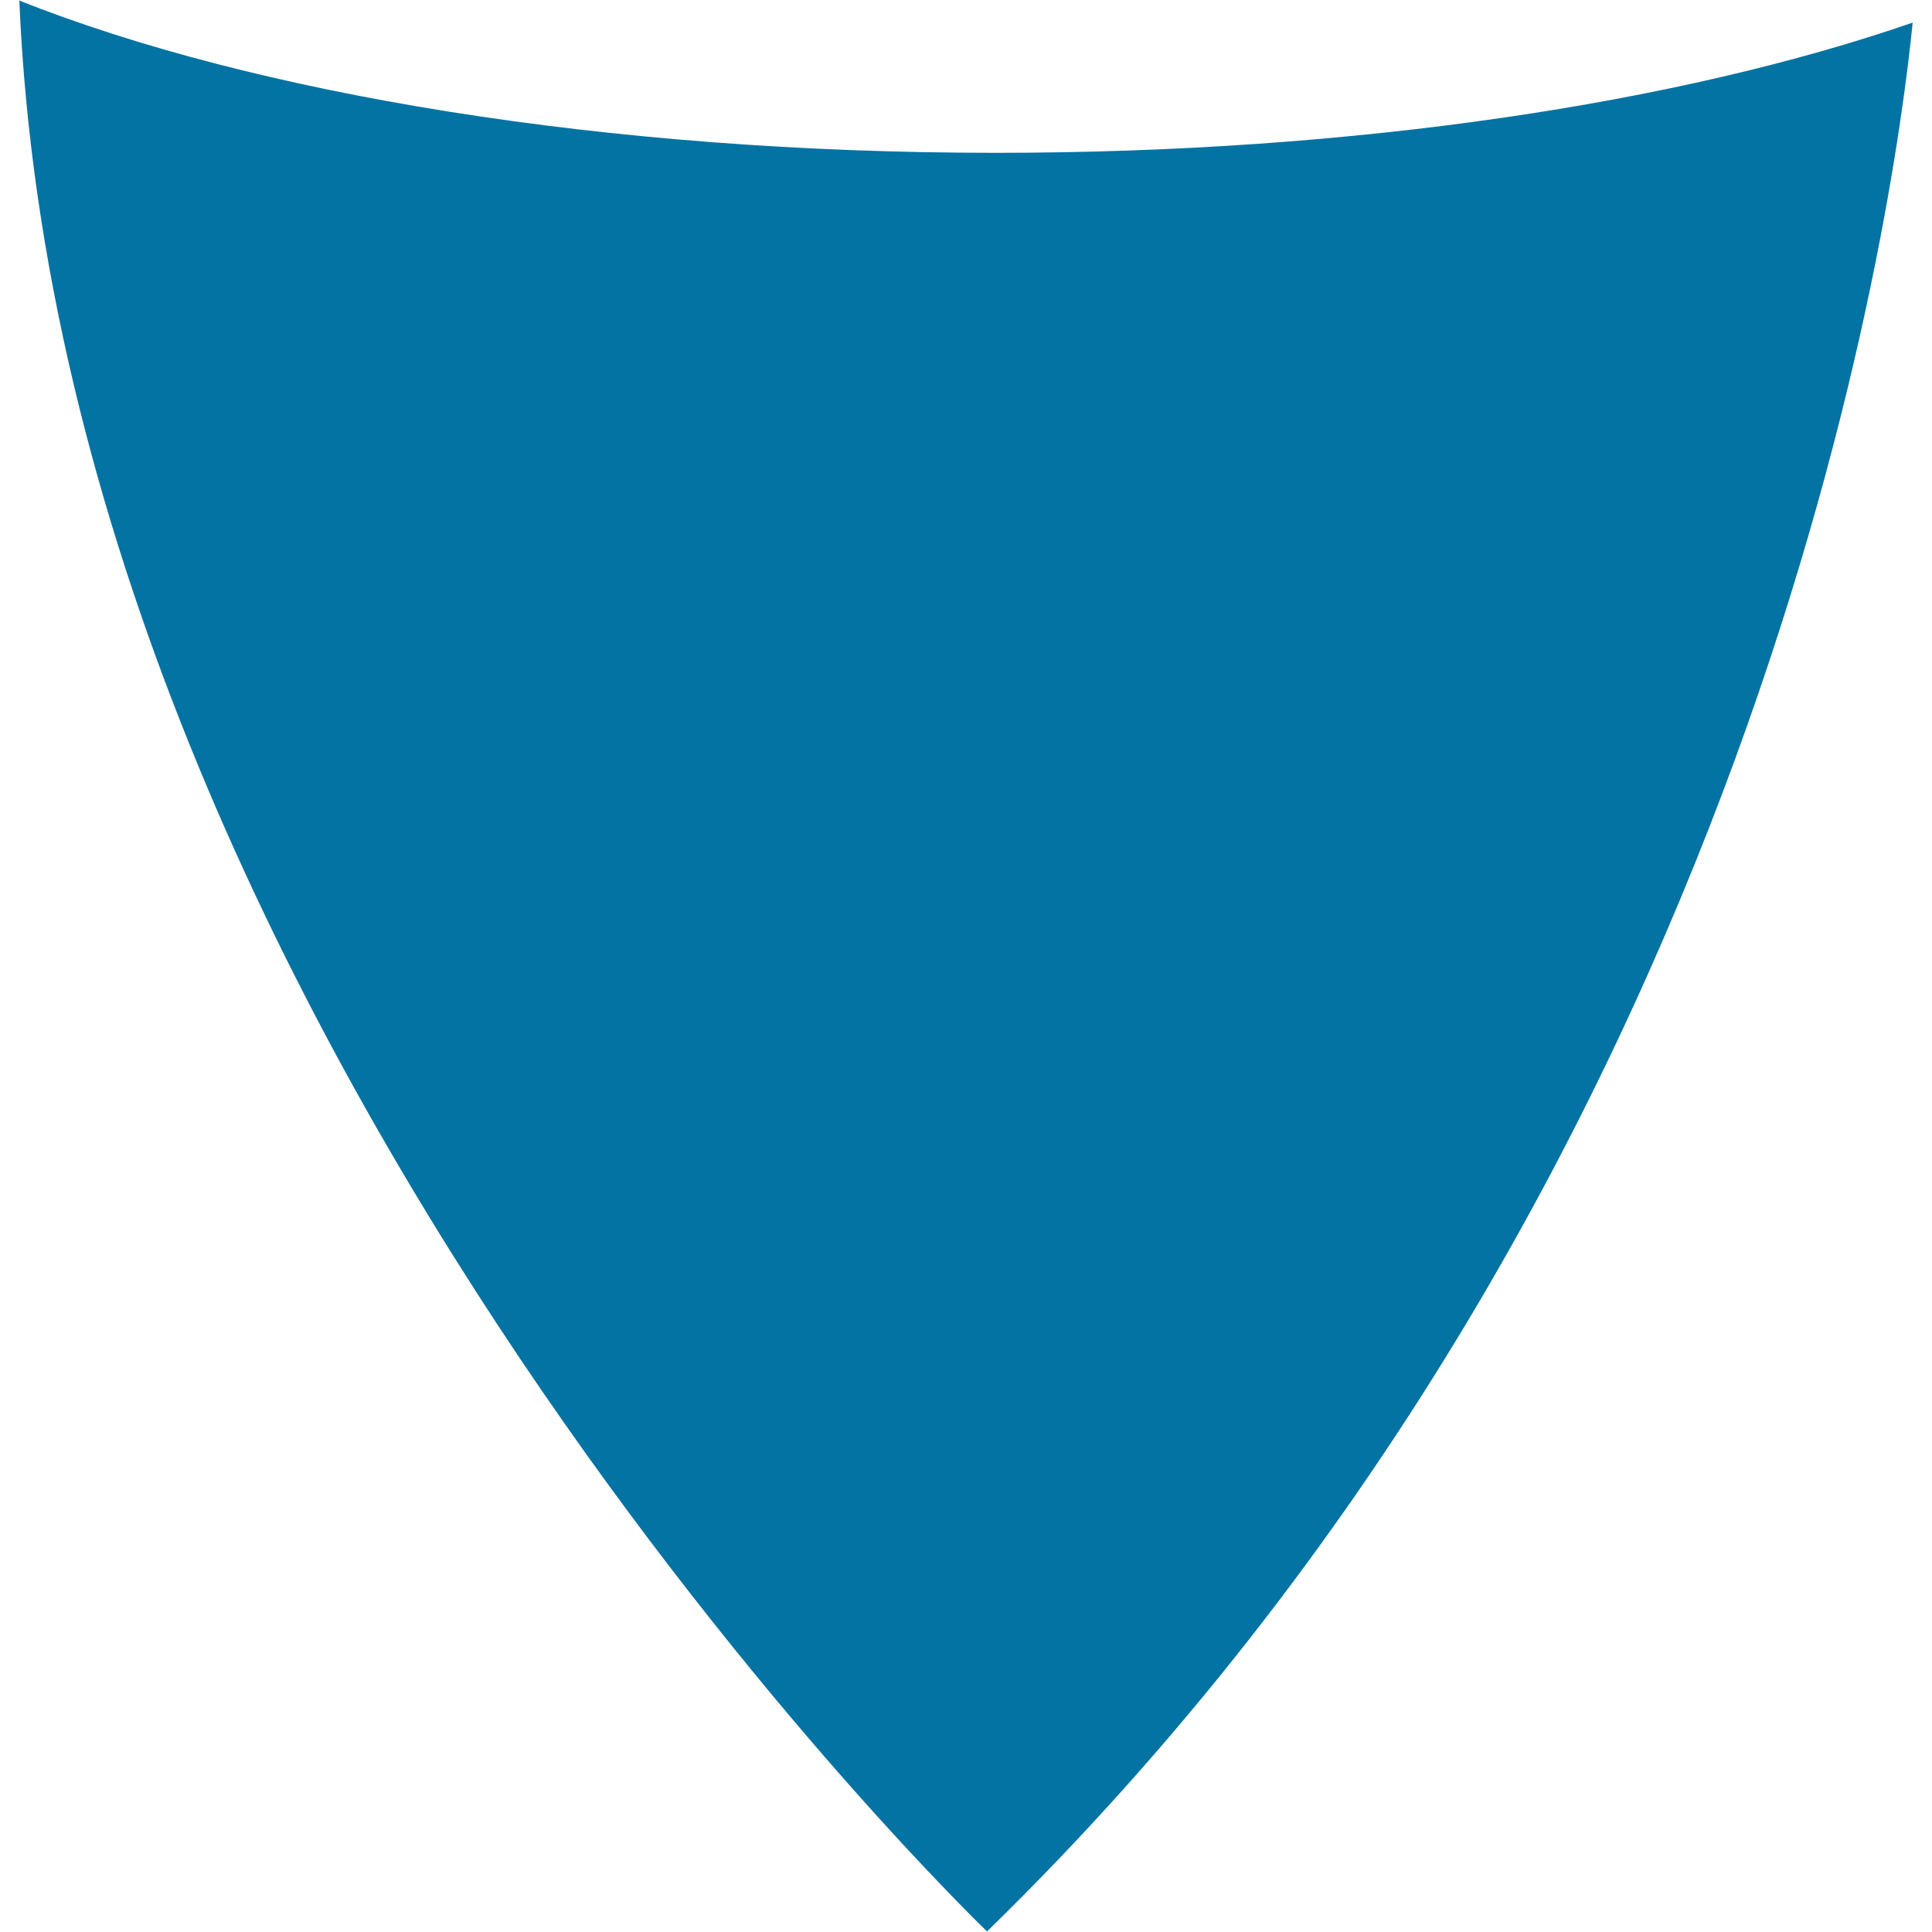 <svg xmlns="http://www.w3.org/2000/svg" viewBox="0 0 1000 1000" style="fill:#0273a2">
<title>Triangular Shaped Shield SVG icon</title>
<g><g><path d="M510.9,999.7C913.3,607.2,980.7,105,990,11.7C869.7,53.3,701.6,79.1,515.5,79.1C312.8,79.1,131.4,48.5,10,0.3C32.8,541.6,510.9,999.7,510.9,999.7z"/></g></g>
</svg>